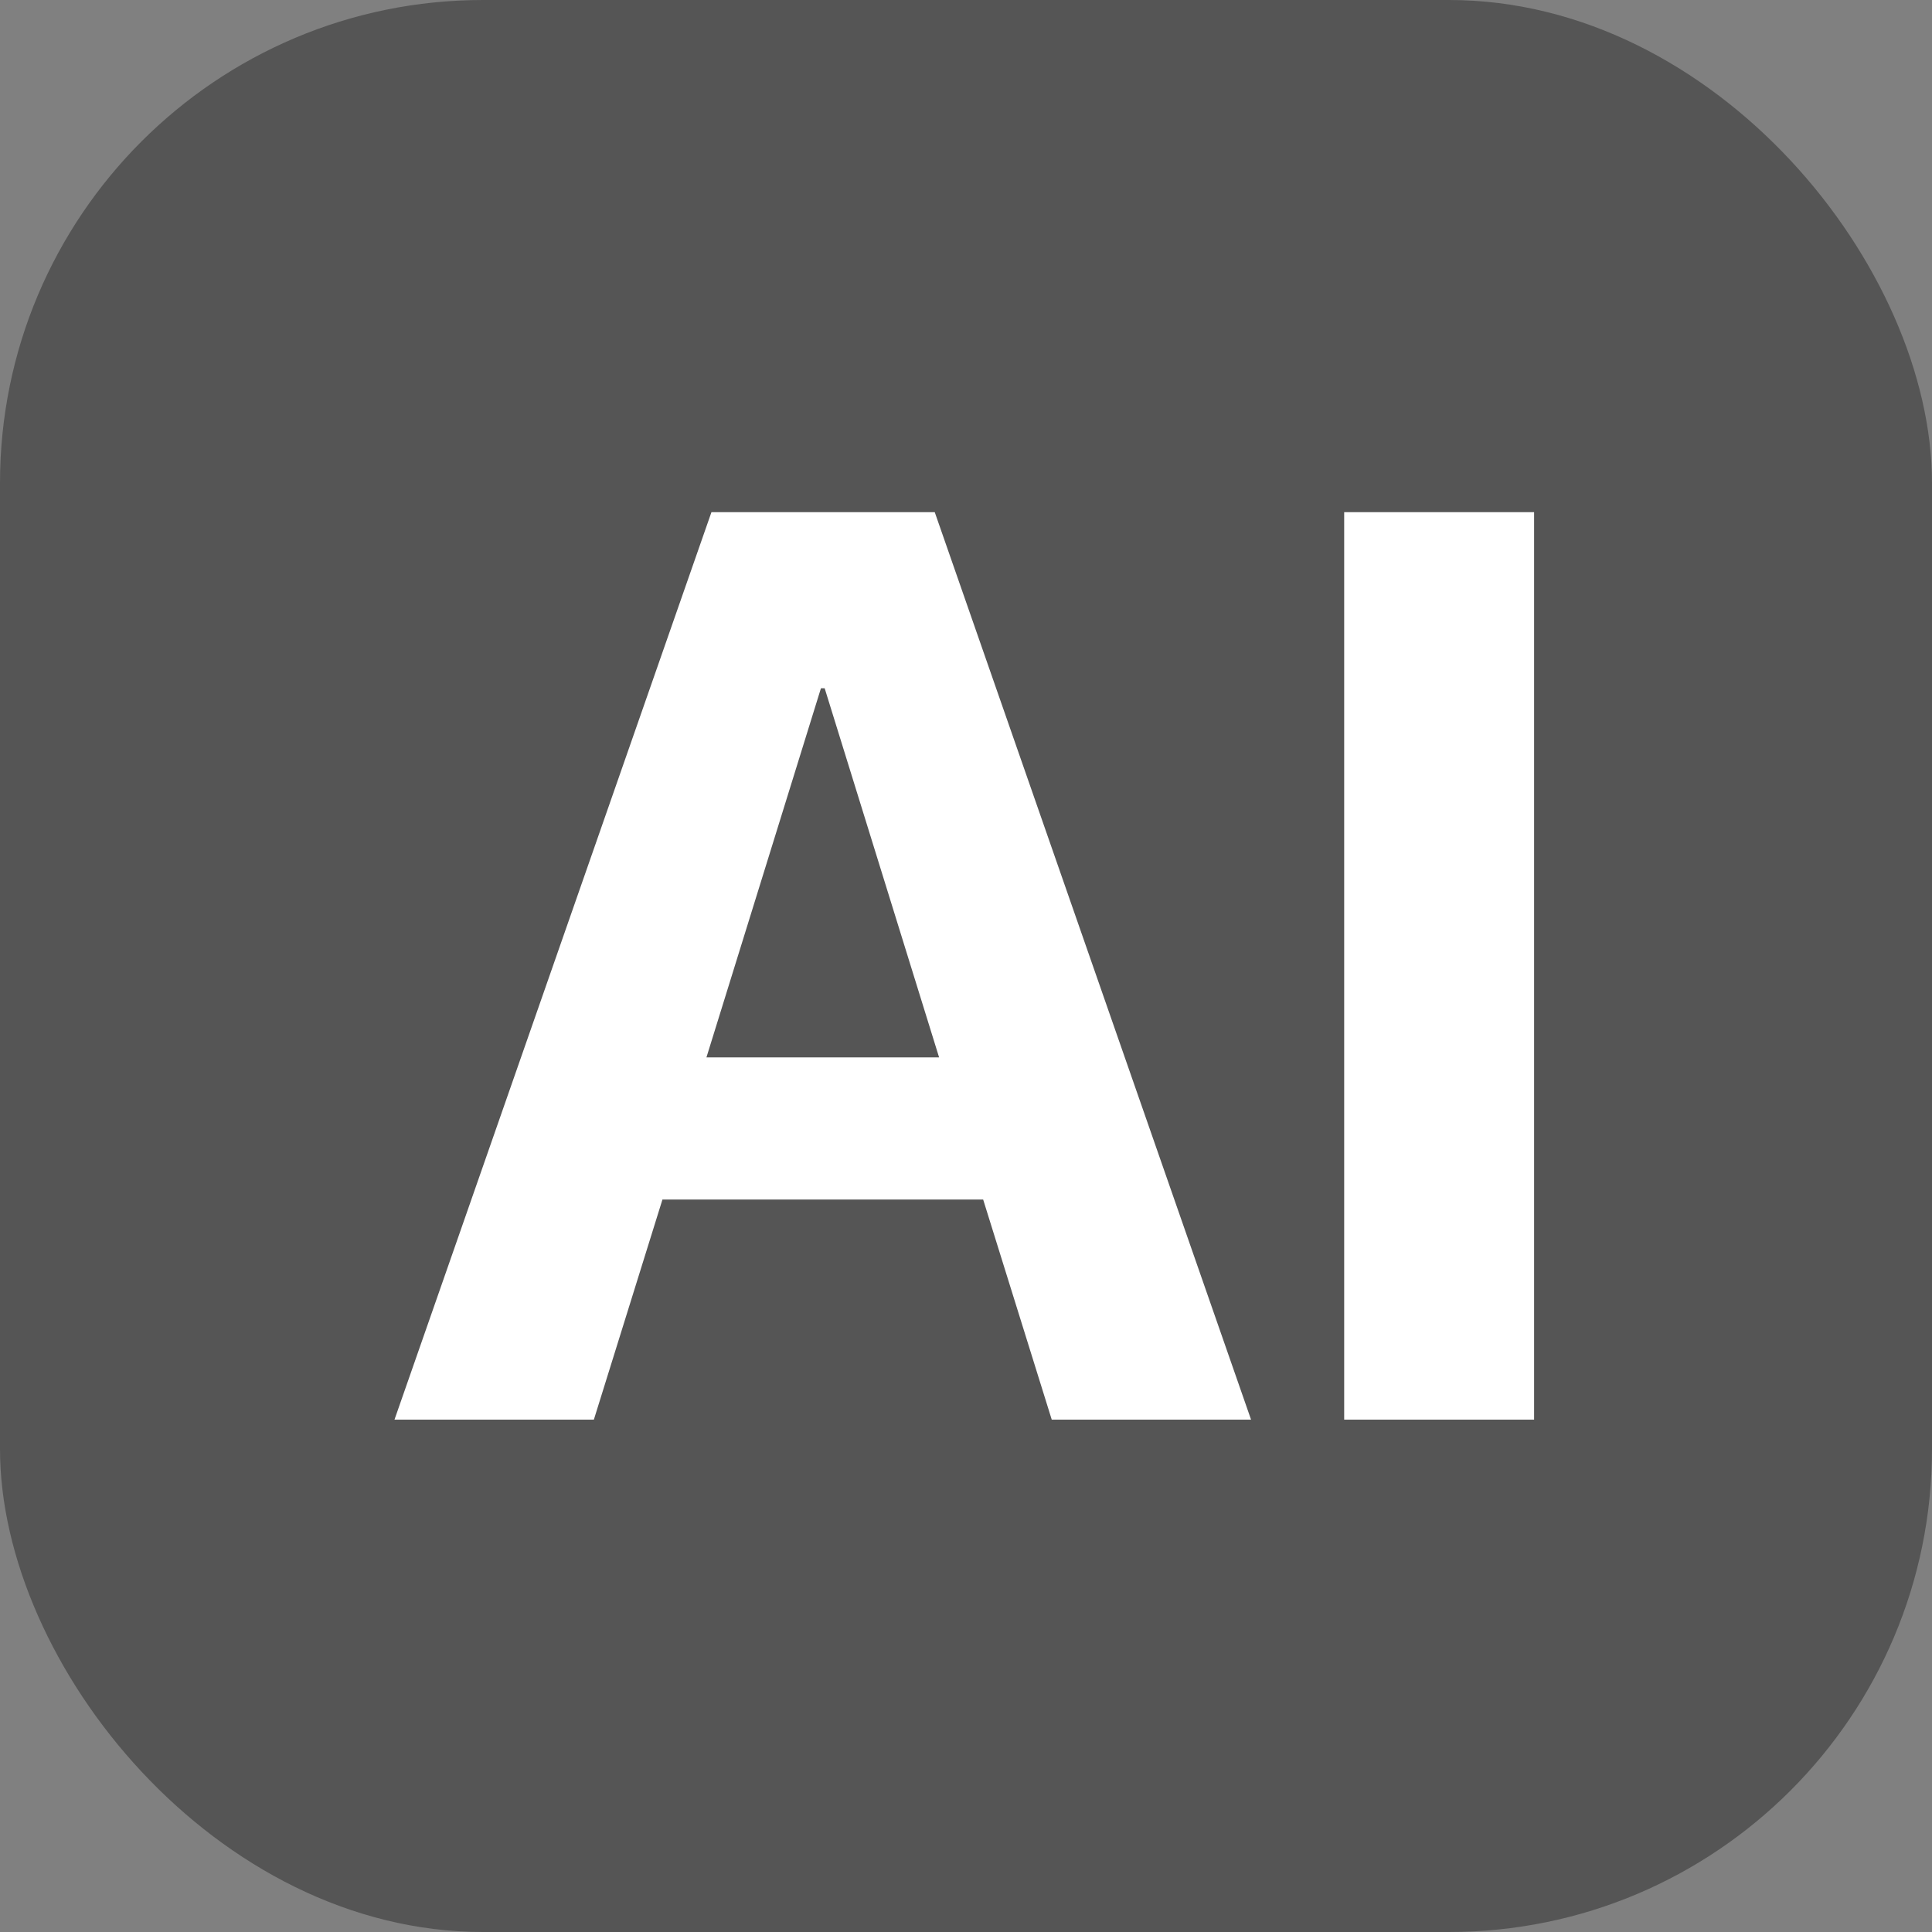 <svg xmlns="http://www.w3.org/2000/svg" version="1.1" xmlns:xlink="http://www.w3.org/1999/xlink" xmlns:svgjs="http://svgjs.com/svgjs" width="1000" height="1000"><rect width="100%" height="100%" fill="#808080" stroke="none"/><rect width="1000" height="1000" rx="250" ry="250" fill="#555555"></rect><g transform="matrix(33.333,0,0,33.333,128.417,101.484)"><svg xmlns="http://www.w3.org/2000/svg" version="1.1" xmlns:xlink="http://www.w3.org/1999/xlink" xmlns:svgjs="http://svgjs.com/svgjs" width="24" height="24"><svg width="24" height="24" viewBox="0 0 24 24" fill="none" xmlns="http://www.w3.org/2000/svg">
<path d="M2.273 19L7.195 4.908H10.662L15.574 19H12.479L11.414 15.582H6.434L5.369 19H2.273ZM8.895 7.643L7.117 13.375H10.73L8.953 7.643H8.895ZM17.02 19V4.908H19.969V19H17.02Z" fill="white"></path>
</svg></svg></g></svg>